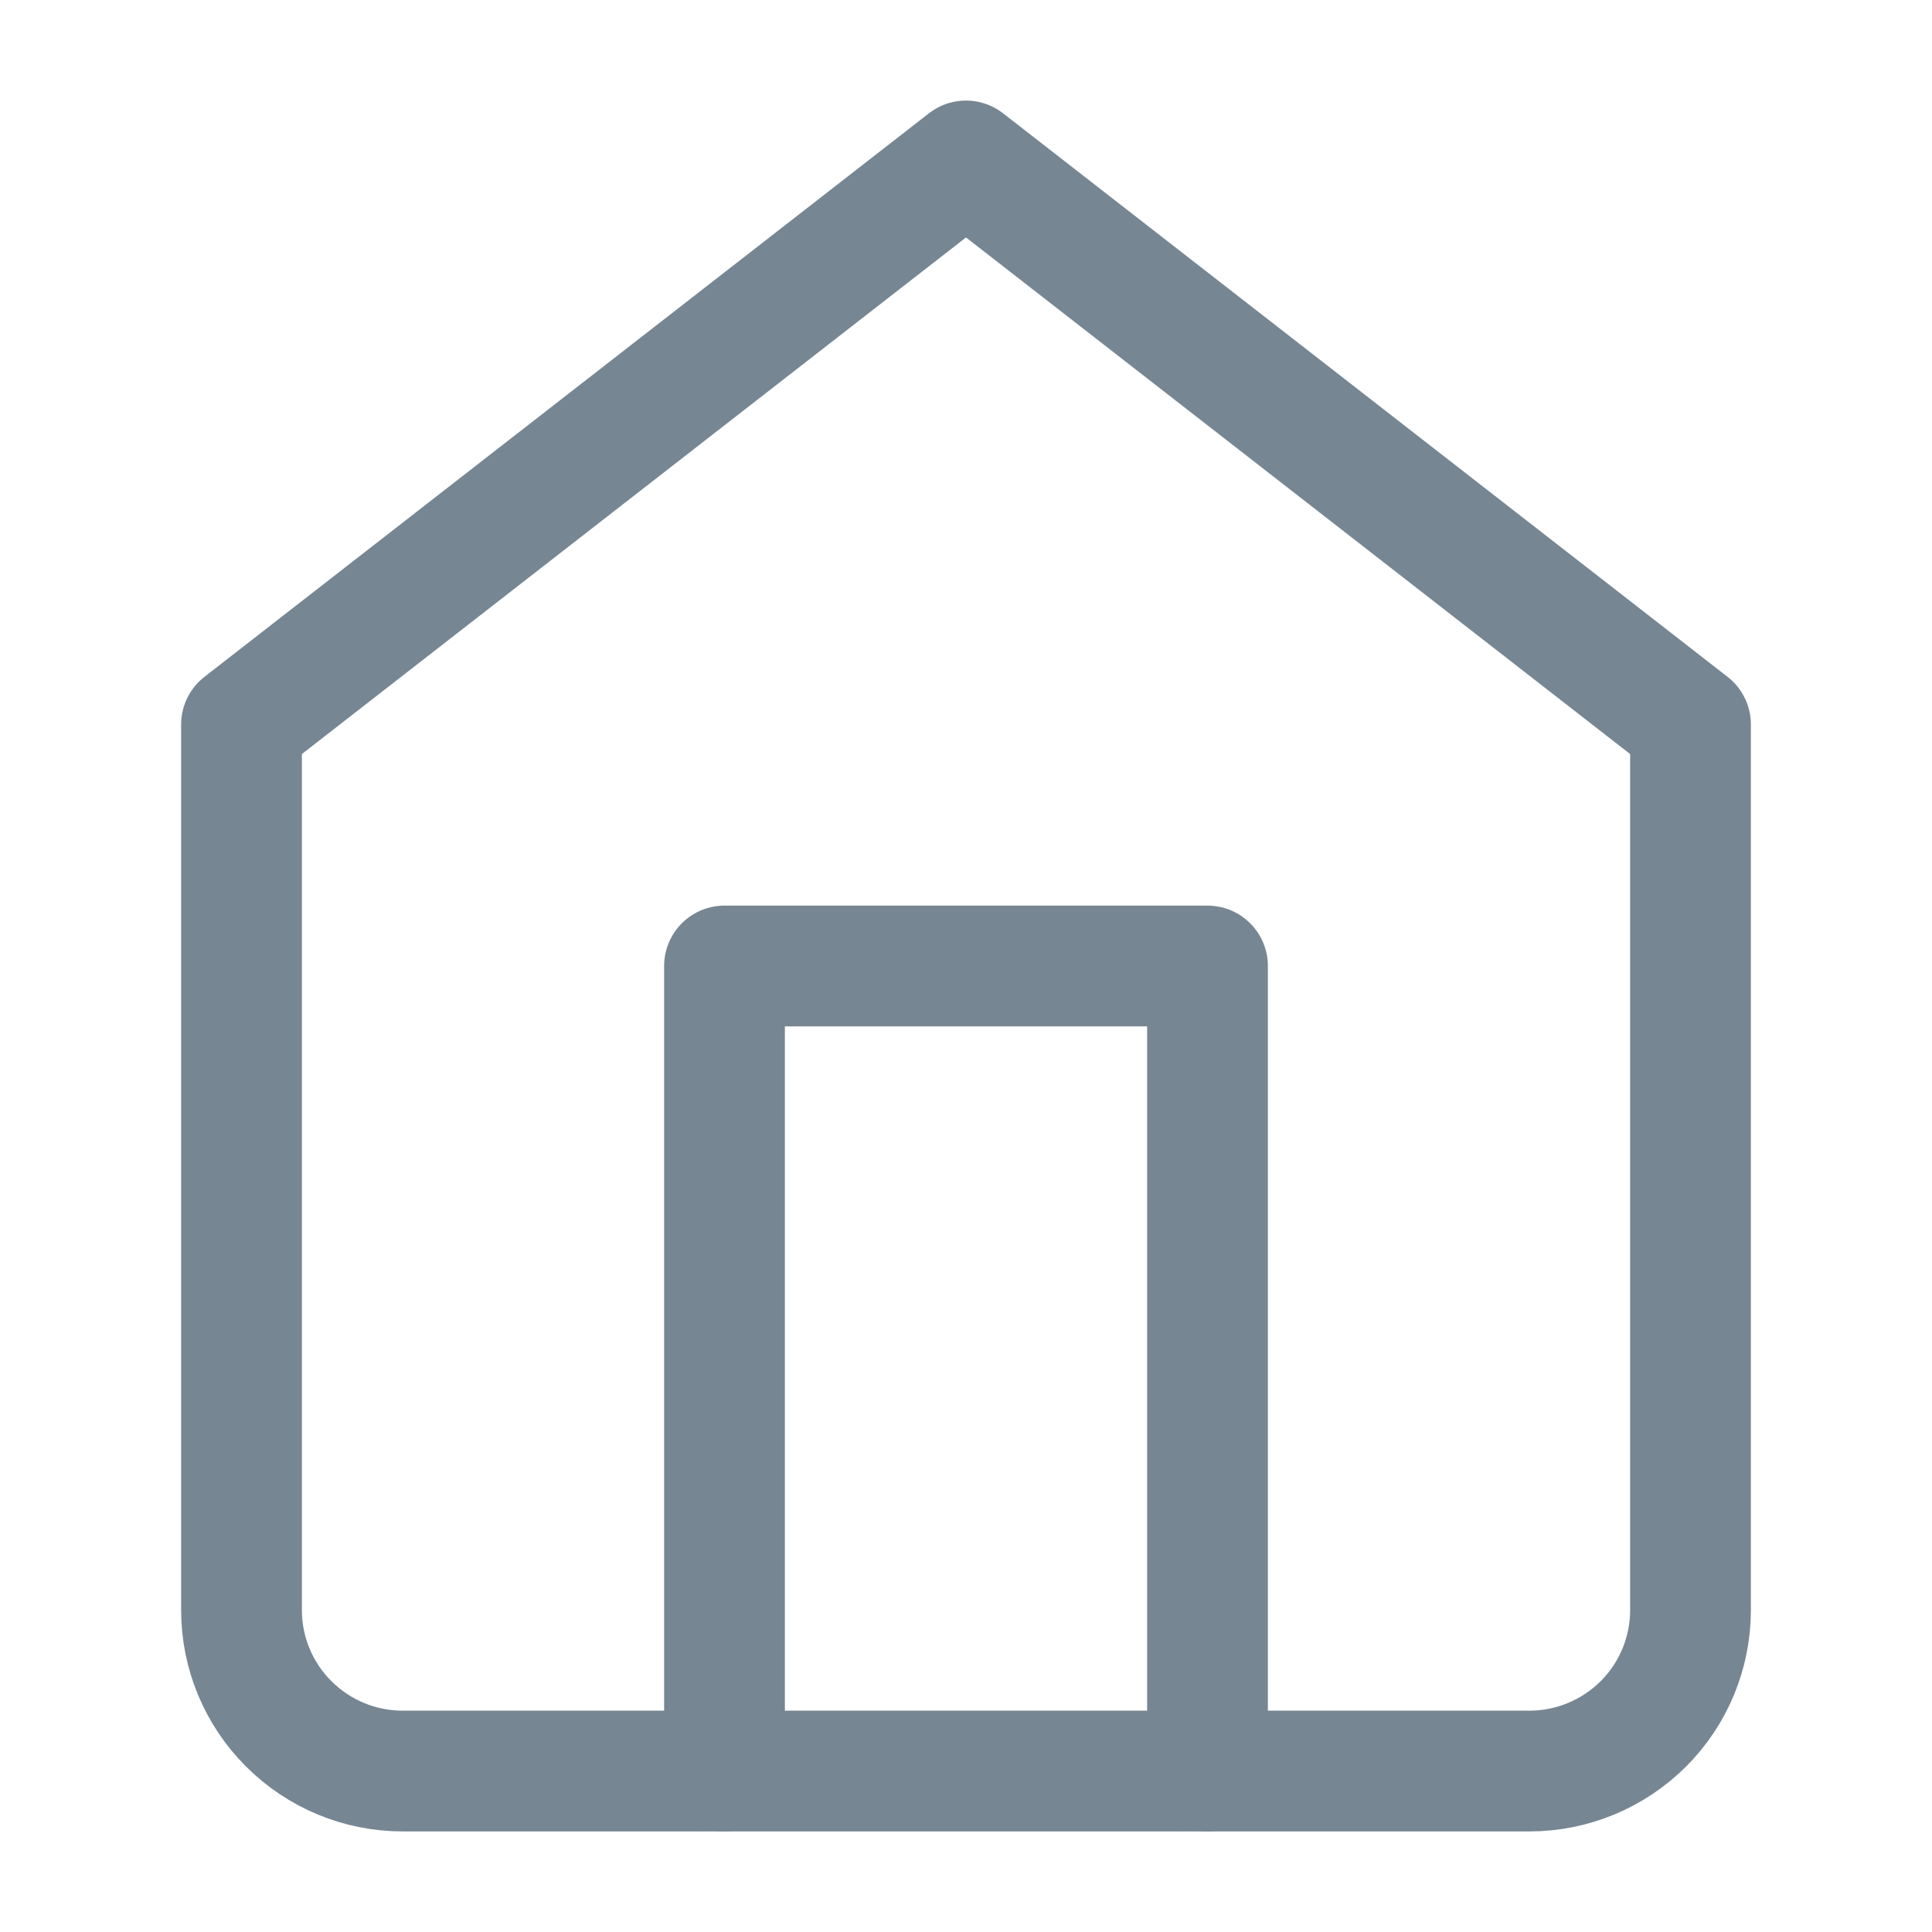 <svg xmlns="http://www.w3.org/2000/svg" width="16" height="16" viewBox="0 0 16 16" fill="none"><path d="M2 6L8 1.333L14 6V13.334C14 13.687 13.86 14.026 13.61 14.276C13.359 14.526 13.02 14.667 12.667 14.667H3.333C2.98 14.667 2.641 14.526 2.391 14.276C2.14 14.026 2 13.687 2 13.334V6Z" stroke="#768692" stroke-linecap="round" stroke-linejoin="round"></path><path d="M6 14.667V8H10V14.667" stroke="#768692" stroke-linecap="round" stroke-linejoin="round"></path></svg>